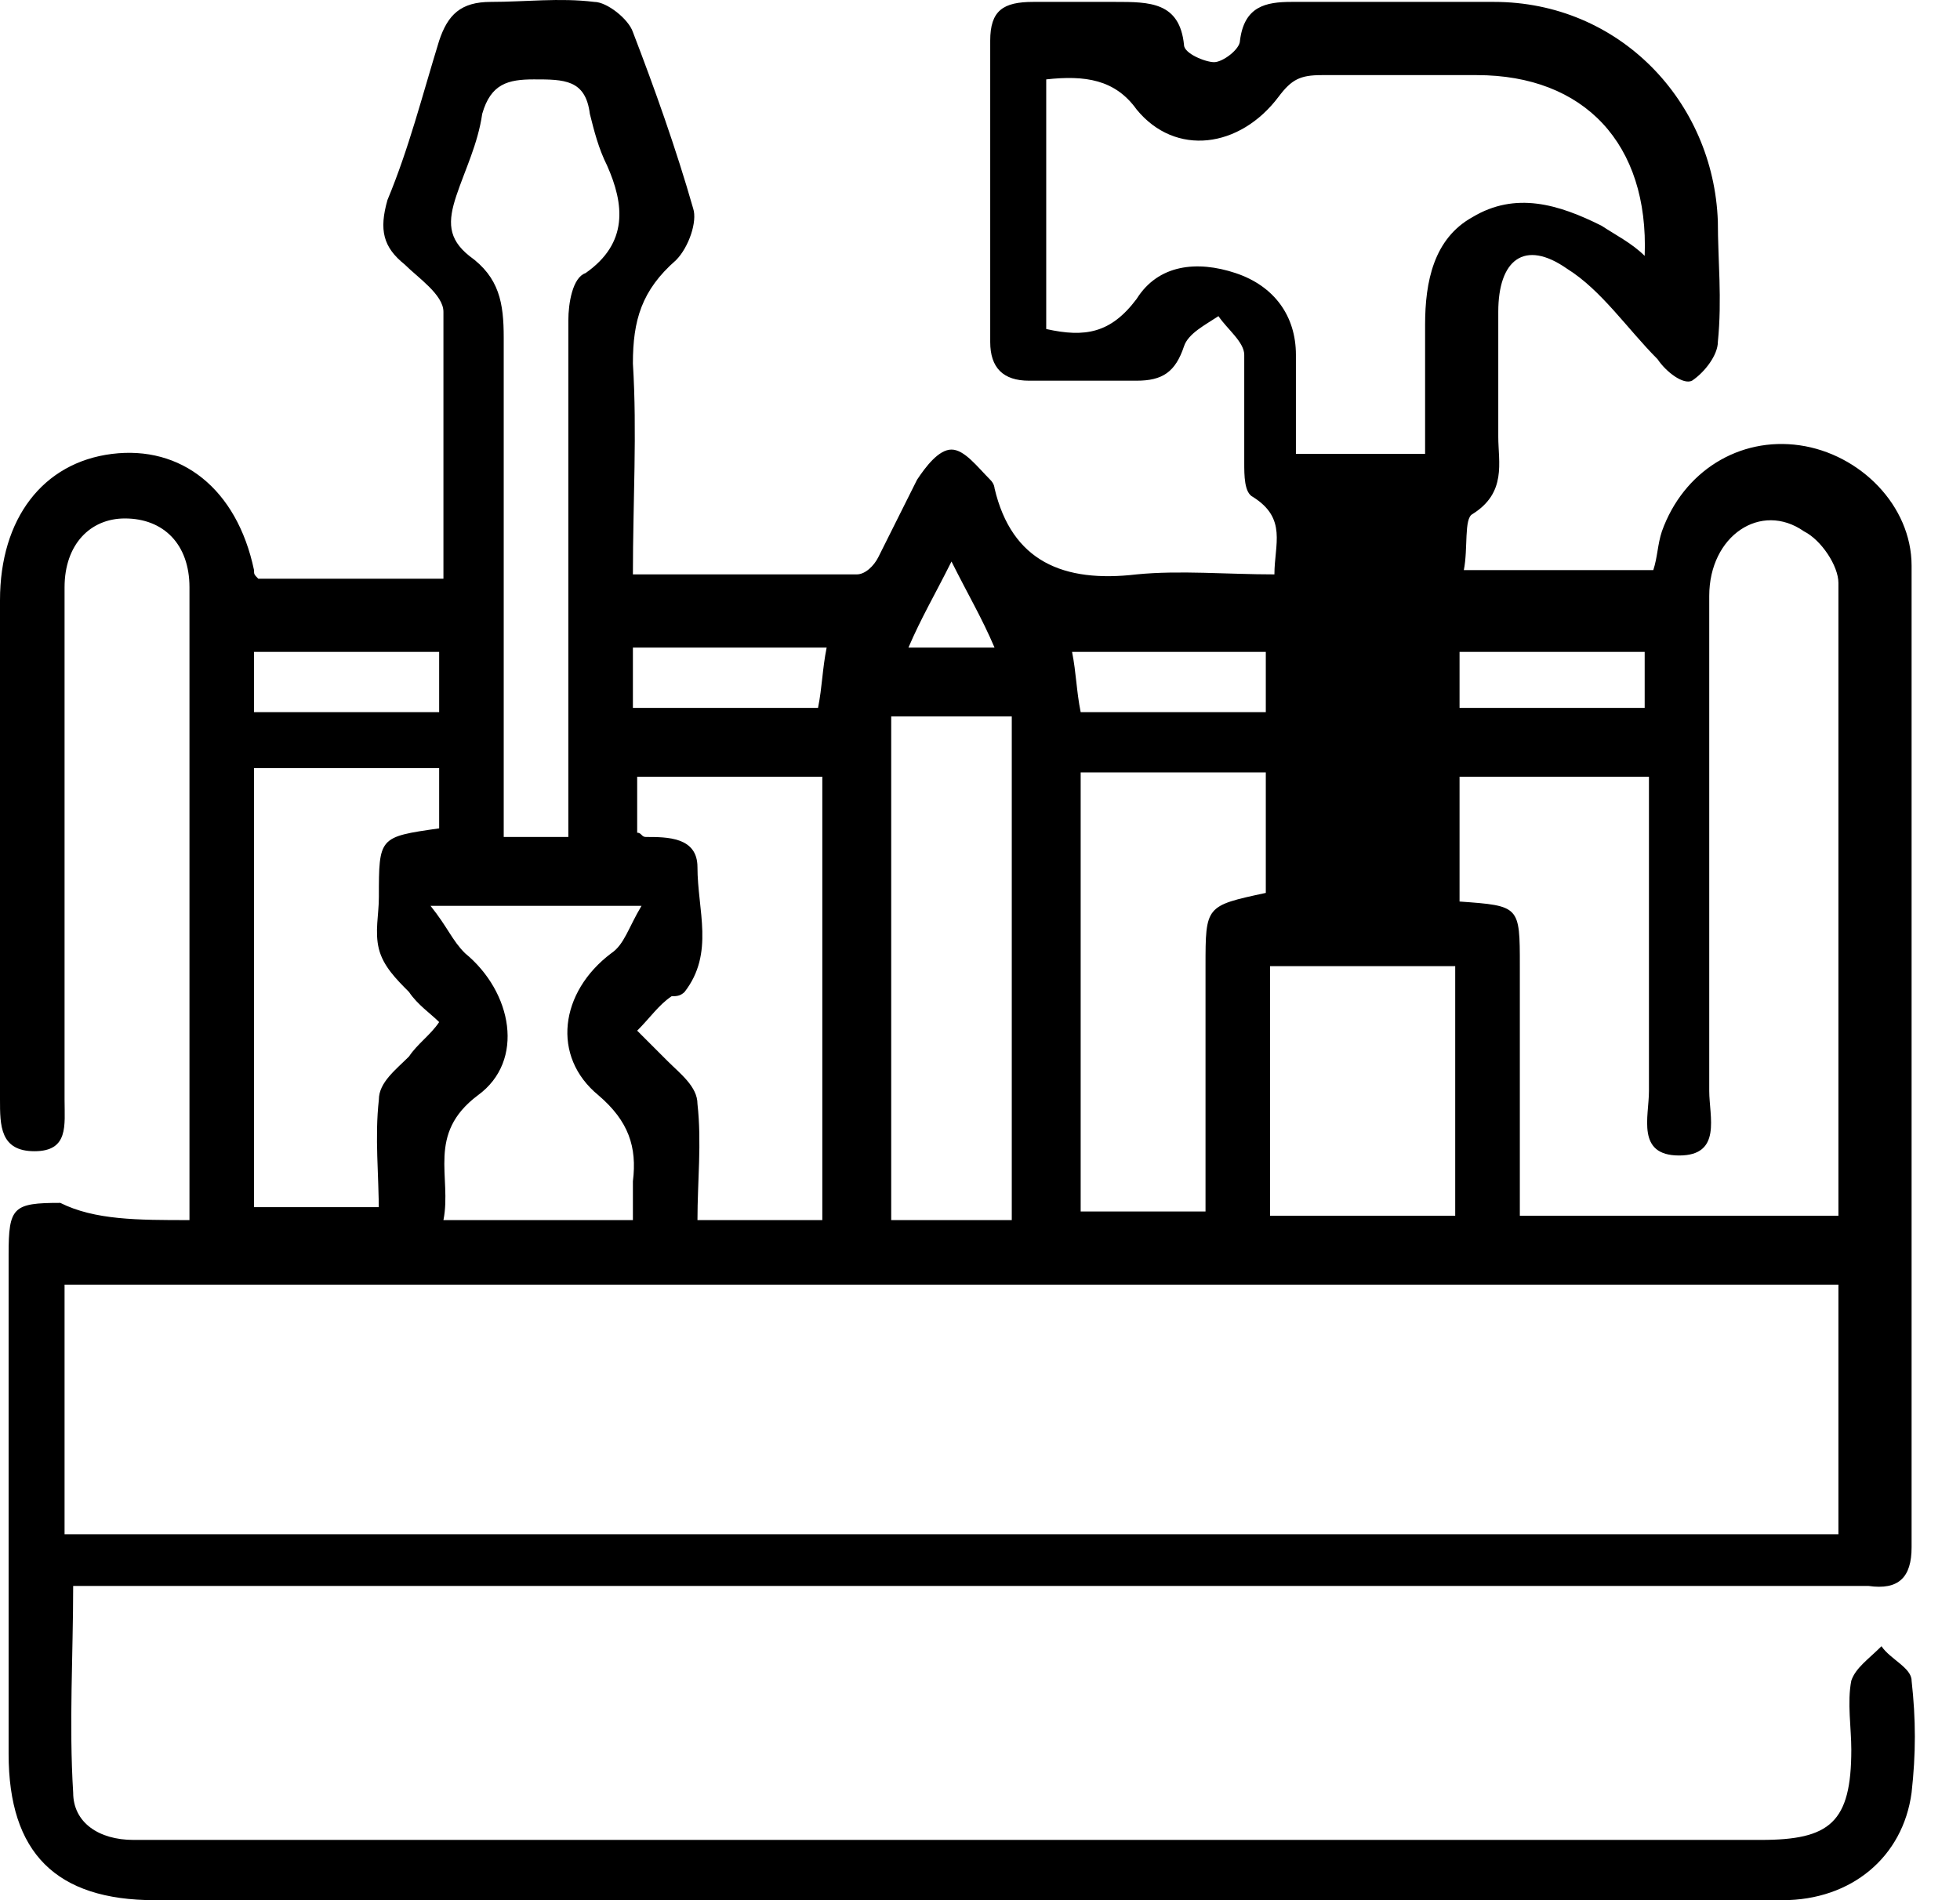 <svg width="33" height="32" viewBox="0 0 33 32" fill="none" xmlns="http://www.w3.org/2000/svg">
<path d="M15.295 10.906H16.745C16.528 10.398 16.31 10.036 16.02 9.456C15.73 10.036 15.513 10.398 15.295 10.906ZM24.574 11.921H27.691V10.978H24.574V11.921ZM7.394 10.978H4.277V11.993H7.394V10.978ZM21.312 11.993V10.978H18.05C18.122 11.341 18.122 11.63 18.195 11.993H21.312ZM10.656 11.921H13.773C13.845 11.558 13.845 11.268 13.918 10.906H10.656V11.921ZM10.656 20.547C10.656 20.329 10.656 20.112 10.656 19.894C10.728 19.314 10.583 18.879 10.076 18.445C9.279 17.792 9.424 16.705 10.293 16.052C10.511 15.907 10.583 15.617 10.801 15.255H7.249C7.539 15.617 7.611 15.835 7.829 16.052C8.626 16.705 8.844 17.865 8.046 18.445C7.176 19.097 7.611 19.822 7.466 20.547H10.656ZM24.501 16.27H21.384V20.474H24.501V16.27ZM8.481 14.095H9.569V13.298C9.569 10.688 9.569 8.079 9.569 5.396C9.569 5.106 9.641 4.672 9.859 4.599C10.583 4.092 10.511 3.439 10.221 2.787C10.076 2.497 10.004 2.207 9.931 1.917C9.859 1.337 9.496 1.337 8.989 1.337C8.554 1.337 8.264 1.41 8.119 1.917C8.046 2.424 7.829 2.859 7.684 3.294C7.539 3.729 7.539 4.019 7.901 4.309C8.409 4.672 8.481 5.106 8.481 5.686C8.481 8.441 8.481 11.196 8.481 14.095ZM17.035 12.065H15.005V20.547H17.035V12.065ZM20.297 20.474C20.297 19.024 20.297 17.647 20.297 16.27C20.297 15.255 20.297 15.255 21.312 15.037V13.008H18.195V20.402H20.297V20.474ZM13.845 20.474V13.08H10.728V14.023C10.801 14.023 10.801 14.095 10.873 14.095C11.236 14.095 11.743 14.095 11.743 14.603C11.743 15.328 12.033 16.052 11.526 16.705C11.453 16.777 11.381 16.777 11.308 16.777C11.091 16.922 10.946 17.14 10.728 17.357C10.873 17.502 11.091 17.72 11.236 17.865C11.453 18.082 11.743 18.299 11.743 18.59C11.816 19.242 11.743 19.894 11.743 20.547H13.845V20.474ZM6.379 20.474C6.379 19.749 6.307 19.169 6.379 18.517C6.379 18.227 6.669 18.01 6.886 17.792C7.031 17.575 7.249 17.43 7.394 17.212C7.249 17.067 7.031 16.922 6.886 16.705C6.669 16.487 6.452 16.27 6.379 15.98C6.307 15.69 6.379 15.4 6.379 15.11C6.379 14.095 6.379 14.095 7.394 13.95V12.935H4.277V20.329H6.379V20.474ZM17.615 1.337V5.541C18.267 5.686 18.702 5.614 19.137 5.034C19.5 4.454 20.152 4.382 20.804 4.599C21.457 4.817 21.819 5.324 21.819 5.976C21.819 6.556 21.819 7.064 21.819 7.644H23.994C23.994 6.919 23.994 6.194 23.994 5.469C23.994 4.744 24.139 4.019 24.791 3.657C25.516 3.222 26.241 3.439 26.966 3.802C27.183 3.947 27.473 4.092 27.691 4.309C27.763 2.424 26.676 1.265 24.864 1.265C23.994 1.265 23.124 1.265 22.254 1.265C21.892 1.265 21.747 1.337 21.529 1.627C20.877 2.497 19.79 2.642 19.137 1.844C18.775 1.337 18.267 1.265 17.615 1.337ZM25.589 20.474H30.953C30.953 16.922 30.953 13.37 30.953 9.818C30.953 9.528 30.663 9.093 30.373 8.948C29.648 8.441 28.778 9.021 28.778 10.036C28.778 12.79 28.778 15.617 28.778 18.372C28.778 18.807 28.996 19.459 28.271 19.459C27.546 19.459 27.763 18.807 27.763 18.372C27.763 16.632 27.763 14.893 27.763 13.08H24.574V15.182C25.589 15.255 25.589 15.255 25.589 16.27C25.589 17.647 25.589 19.024 25.589 20.474ZM1.087 25.838H30.953V21.634H1.087V25.838ZM3.19 20.547V19.894V10.108C3.19 10.036 3.19 9.963 3.19 9.891C3.19 9.166 2.755 8.731 2.102 8.731C1.522 8.731 1.087 9.166 1.087 9.891C1.087 12.21 1.087 14.458 1.087 16.777C1.087 17.357 1.087 17.937 1.087 18.517C1.087 18.952 1.16 19.387 0.58 19.387C2.20356e-06 19.387 0 18.952 0 18.517C0 17.937 0 17.285 0 16.705C0 14.53 0 12.283 0 10.108C0 8.731 0.725 7.789 1.885 7.644C3.045 7.499 3.987 8.224 4.277 9.601C4.277 9.673 4.277 9.673 4.349 9.746H7.466C7.466 8.223 7.466 6.774 7.466 5.251C7.466 4.962 7.031 4.672 6.814 4.454C6.452 4.164 6.379 3.874 6.524 3.367C6.886 2.497 7.104 1.627 7.394 0.685C7.539 0.25 7.756 0.032 8.264 0.032C8.844 0.032 9.424 -0.04 10.004 0.032C10.221 0.032 10.583 0.322 10.656 0.54C11.018 1.482 11.381 2.497 11.671 3.512C11.743 3.729 11.598 4.164 11.381 4.382C10.801 4.889 10.656 5.396 10.656 6.121C10.728 7.281 10.656 8.441 10.656 9.673C11.888 9.673 13.193 9.673 14.425 9.673C14.57 9.673 14.715 9.528 14.788 9.383C15.005 8.948 15.223 8.513 15.44 8.079C15.585 7.861 15.803 7.571 16.02 7.571C16.238 7.571 16.455 7.861 16.672 8.079C16.745 8.151 16.745 8.224 16.745 8.224C17.035 9.456 17.905 9.818 19.137 9.673C19.862 9.601 20.659 9.673 21.457 9.673C21.457 9.166 21.674 8.731 21.094 8.368C20.949 8.296 20.949 8.006 20.949 7.789C20.949 7.209 20.949 6.556 20.949 5.976C20.949 5.759 20.66 5.541 20.515 5.324C20.297 5.469 20.007 5.614 19.935 5.831C19.79 6.266 19.572 6.411 19.137 6.411C18.557 6.411 17.905 6.411 17.325 6.411C16.89 6.411 16.672 6.194 16.672 5.759C16.672 4.092 16.672 2.352 16.672 0.685C16.672 0.177 16.89 0.032 17.397 0.032C17.832 0.032 18.34 0.032 18.775 0.032C19.355 0.032 19.862 0.032 19.935 0.757C19.935 0.902 20.297 1.047 20.442 1.047C20.587 1.047 20.877 0.83 20.877 0.685C20.949 0.105 21.312 0.032 21.747 0.032C22.907 0.032 23.994 0.032 25.154 0.032C27.256 0.032 28.851 1.699 28.923 3.729C28.923 4.382 28.996 5.034 28.923 5.759C28.923 5.976 28.706 6.266 28.488 6.411C28.343 6.484 28.053 6.266 27.908 6.049C27.401 5.541 26.966 4.889 26.386 4.527C25.661 4.019 25.226 4.382 25.226 5.251C25.226 5.976 25.226 6.701 25.226 7.354C25.226 7.789 25.371 8.296 24.791 8.658C24.646 8.731 24.719 9.238 24.646 9.601H27.836C27.908 9.383 27.908 9.166 27.981 8.948C28.343 7.934 29.286 7.354 30.3 7.499C31.315 7.644 32.185 8.513 32.185 9.528C32.185 15.037 32.185 20.547 32.185 26.056C32.185 26.563 31.968 26.781 31.46 26.708C31.315 26.708 31.098 26.708 30.953 26.708H2.102H1.232C1.232 27.868 1.16 29.028 1.232 30.188C1.232 30.695 1.667 30.985 2.247 30.985C2.537 30.985 2.9 30.985 3.19 30.985C12.033 30.985 20.804 30.985 29.648 30.985C30.808 30.985 31.17 30.695 31.17 29.463C31.17 29.1 31.098 28.666 31.17 28.303C31.243 28.086 31.46 27.941 31.678 27.723C31.823 27.941 32.185 28.086 32.185 28.303C32.258 28.955 32.258 29.535 32.185 30.188C32.04 31.275 31.17 32 30.011 32C27.546 32 25.081 32 22.617 32C15.948 32 9.279 32 2.61 32C0.942 32 0.145 31.203 0.145 29.535C0.145 26.708 0.145 23.954 0.145 21.127C0.145 20.329 0.217 20.257 1.015 20.257C1.595 20.547 2.32 20.547 3.19 20.547Z" fill="black"/>
</svg>
